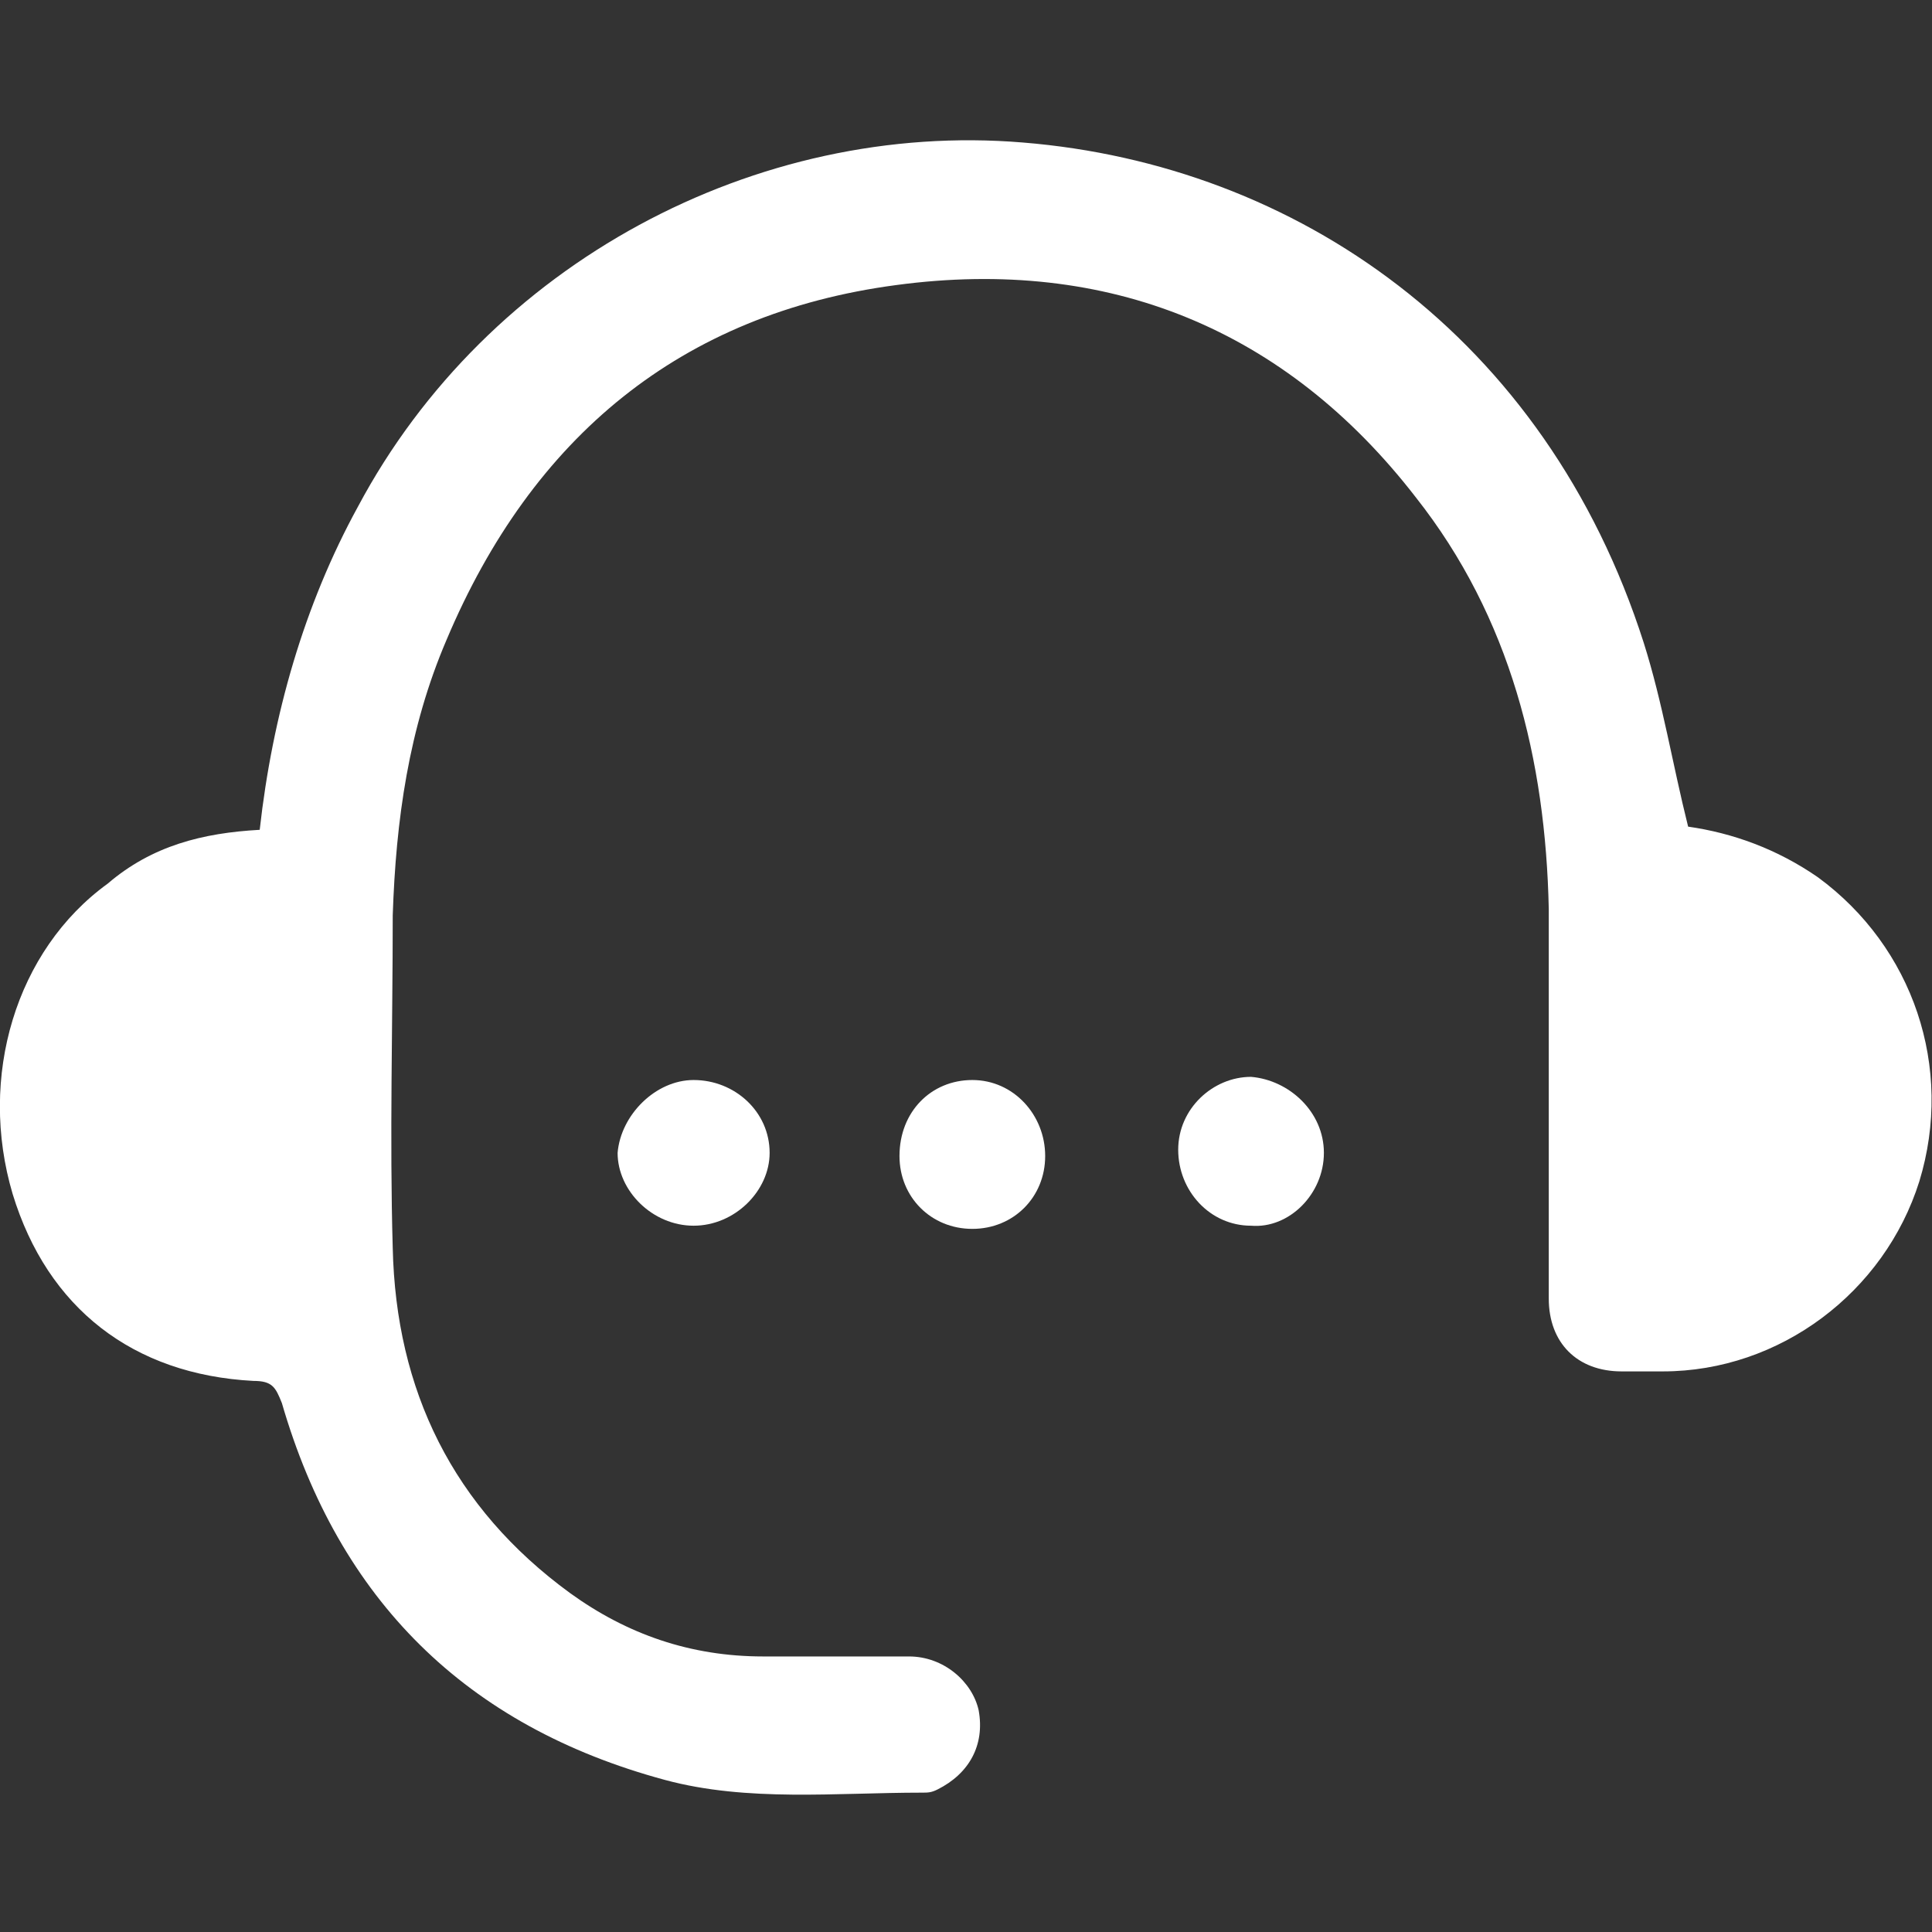 <svg xmlns="http://www.w3.org/2000/svg" class="w-10" x="0px" y="0px" viewBox="0 0 61 61" xml:space="preserve"><rect x="0" y="0" width="61" height="61" fill="#333333" stroke="none"/><g><path class="st0" d="M8.2,26.2c0.4-3.6,1.4-7.1,3.1-10.2c4.1-7.7,12.6-12.2,21-11.5c8.6,0.7,16.5,6.1,19.6,15.8  c0.6,1.9,0.9,3.8,1.4,5.8c1.4,0.2,2.8,0.7,4.1,1.6c3,2.2,4.3,6,3.2,9.6c-1.1,3.5-4.4,6-8.1,6c-0.4,0-0.9,0-1.3,0  c-1.4,0-2.3-0.9-2.3-2.3c0-4.1,0-8.2,0-12.3c-0.1-4.7-1.2-9.2-4.2-13C40.6,10.4,35,8.1,28.3,9c-6.8,0.9-11.5,4.8-14.2,11.2  c-1.2,2.8-1.6,5.7-1.7,8.7c0,3.5-0.1,7,0,10.5c0.1,4.5,1.9,8.2,5.6,10.9c1.8,1.3,3.8,2,6.1,2c1.5,0,3.1,0,4.6,0  c1.1,0,2,0.8,2.2,1.7c0.2,1.1-0.3,2-1.3,2.5c-0.2,0.1-0.3,0.1-0.5,0.1c-2.7,0-5.5,0.3-8.1-0.4c-6.3-1.7-10.3-5.7-12.1-11.9  c-0.2-0.5-0.3-0.7-0.9-0.7c-3.8-0.2-6.5-2.3-7.6-5.9c-1.1-3.7,0.1-7.7,3-9.8C4.8,26.7,6.4,26.3,8.2,26.2z" style="&#10;    fill: white;&#10;"/><path style="fill: white;" d="M21.9,34.1c1.3,0,2.4,1,2.4,2.3  c0,1.2-1.1,2.3-2.4,2.3c-1.3,0-2.4-1.1-2.4-2.3C19.6,35.2,20.7,34.1,21.9,34.1z"/><path style="fill: white;" d="M30.7,34.1c1.3,0,2.3,1.1,2.3,2.4  c0,1.3-1,2.3-2.3,2.3c-1.3,0-2.3-1-2.3-2.3C28.4,35.1,29.4,34.1,30.7,34.1z"/><path style="fill: white;" d="M41.8,36.4c0,1.3-1.1,2.4-2.3,2.3  c-1.3,0-2.3-1.1-2.3-2.4c0-1.3,1.1-2.3,2.3-2.3C40.7,34.1,41.8,35.1,41.8,36.4z"/></g></svg>

